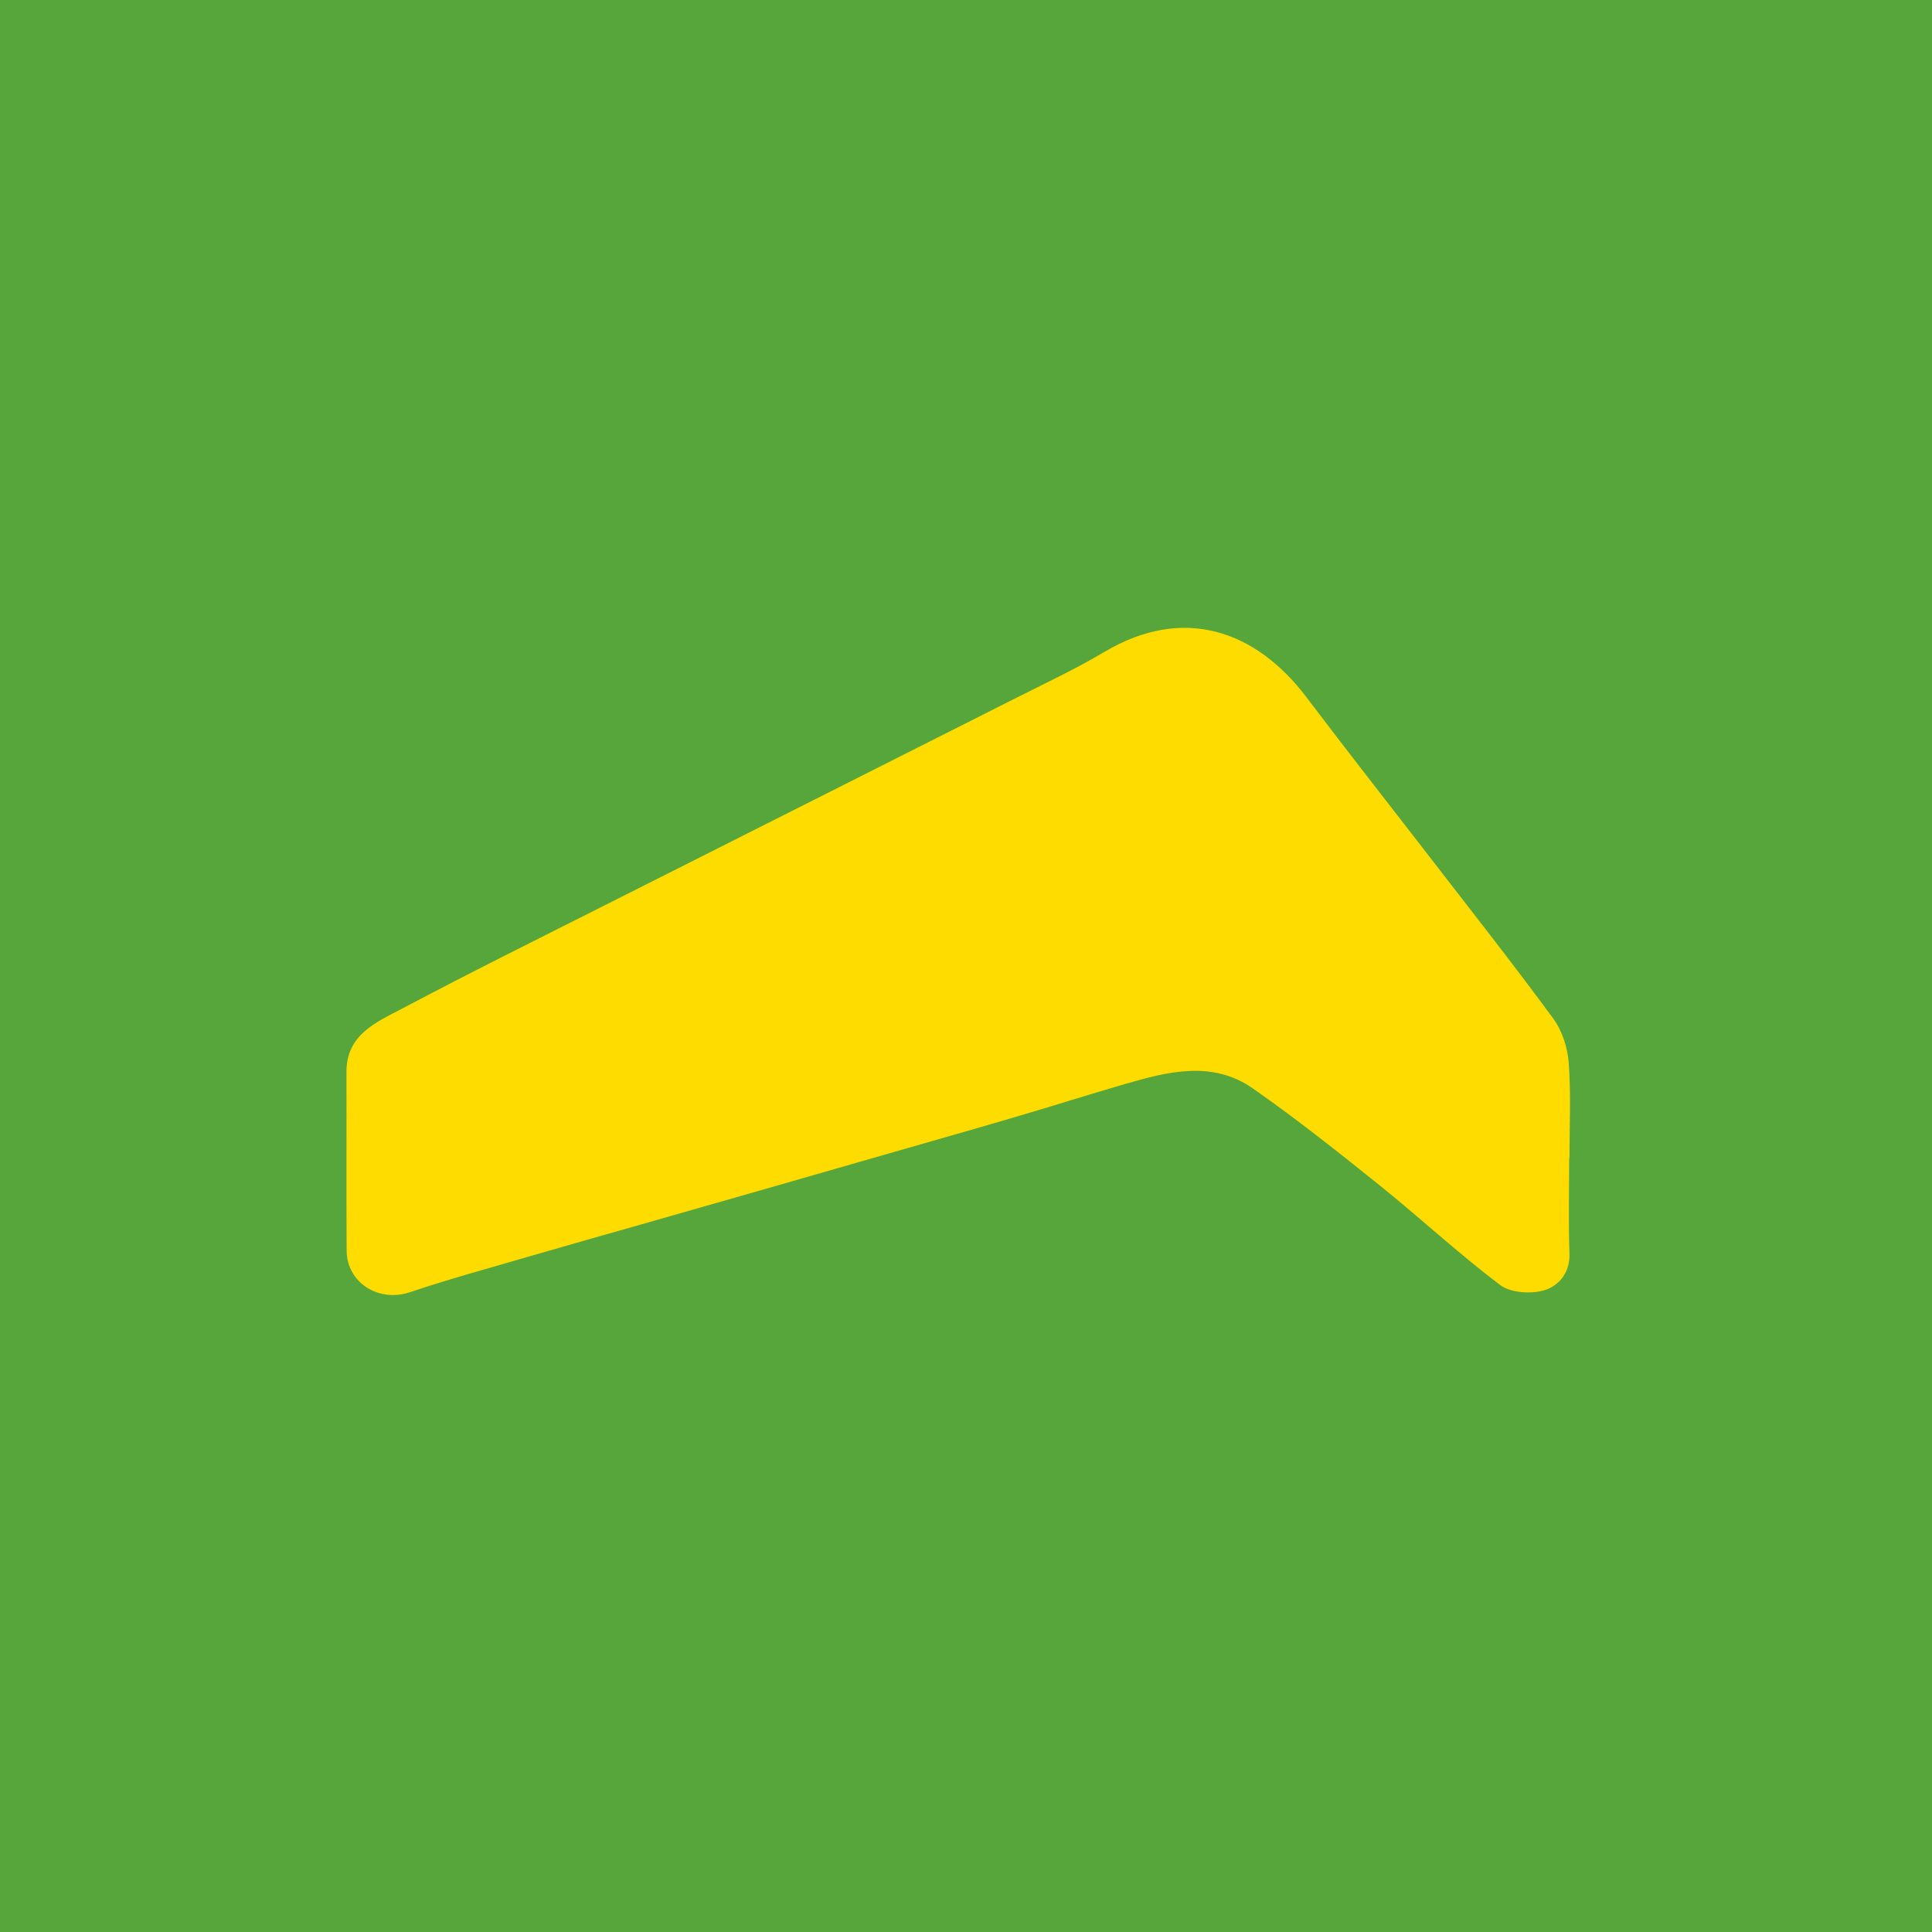 <svg width="96" height="96" viewBox="0 0 96 96" fill="none" xmlns="http://www.w3.org/2000/svg">
<rect width="96" height="96" fill="#56A63B"/>
<g clip-path="url(#clip0_4829_351)">
<path d="M77.972 57.551C77.972 59.127 77.931 60.702 77.986 62.277C78.023 63.25 77.444 63.899 76.735 64.112C76.068 64.311 75.054 64.242 74.53 63.843C72.459 62.277 70.55 60.503 68.521 58.872C66.473 57.227 64.412 55.592 62.257 54.086C60.233 52.673 58.023 53.247 55.873 53.873C54.033 54.406 52.208 54.989 50.369 55.527C48.006 56.222 45.639 56.889 43.276 57.57C41.358 58.121 39.44 58.677 37.521 59.224C35.636 59.766 33.745 60.303 31.86 60.841C29.974 61.378 28.084 61.911 26.203 62.458C24.252 63.028 22.293 63.56 20.37 64.209C18.827 64.728 17.233 63.751 17.224 62.134C17.206 59.173 17.224 56.217 17.215 53.257C17.215 51.408 18.693 50.797 19.958 50.129C23.493 48.258 27.079 46.483 30.651 44.681C37.216 41.368 43.79 38.065 50.355 34.748C51.87 33.983 53.413 33.261 54.867 32.399C58.856 30.027 62.443 31.37 64.921 34.65C66.946 37.328 69.017 39.965 71.069 42.619C73.117 45.274 75.197 47.91 77.18 50.611C77.625 51.218 77.894 52.061 77.949 52.816C78.065 54.383 77.986 55.967 77.986 57.542L77.972 57.551Z" fill="#FFDC00"/>
</g>
<defs>
<clipPath id="clip0_4829_351">
<rect width="60.79" height="33.154" fill="white" transform="translate(17.211 31.203)"/>
</clipPath>
</defs>
</svg>
